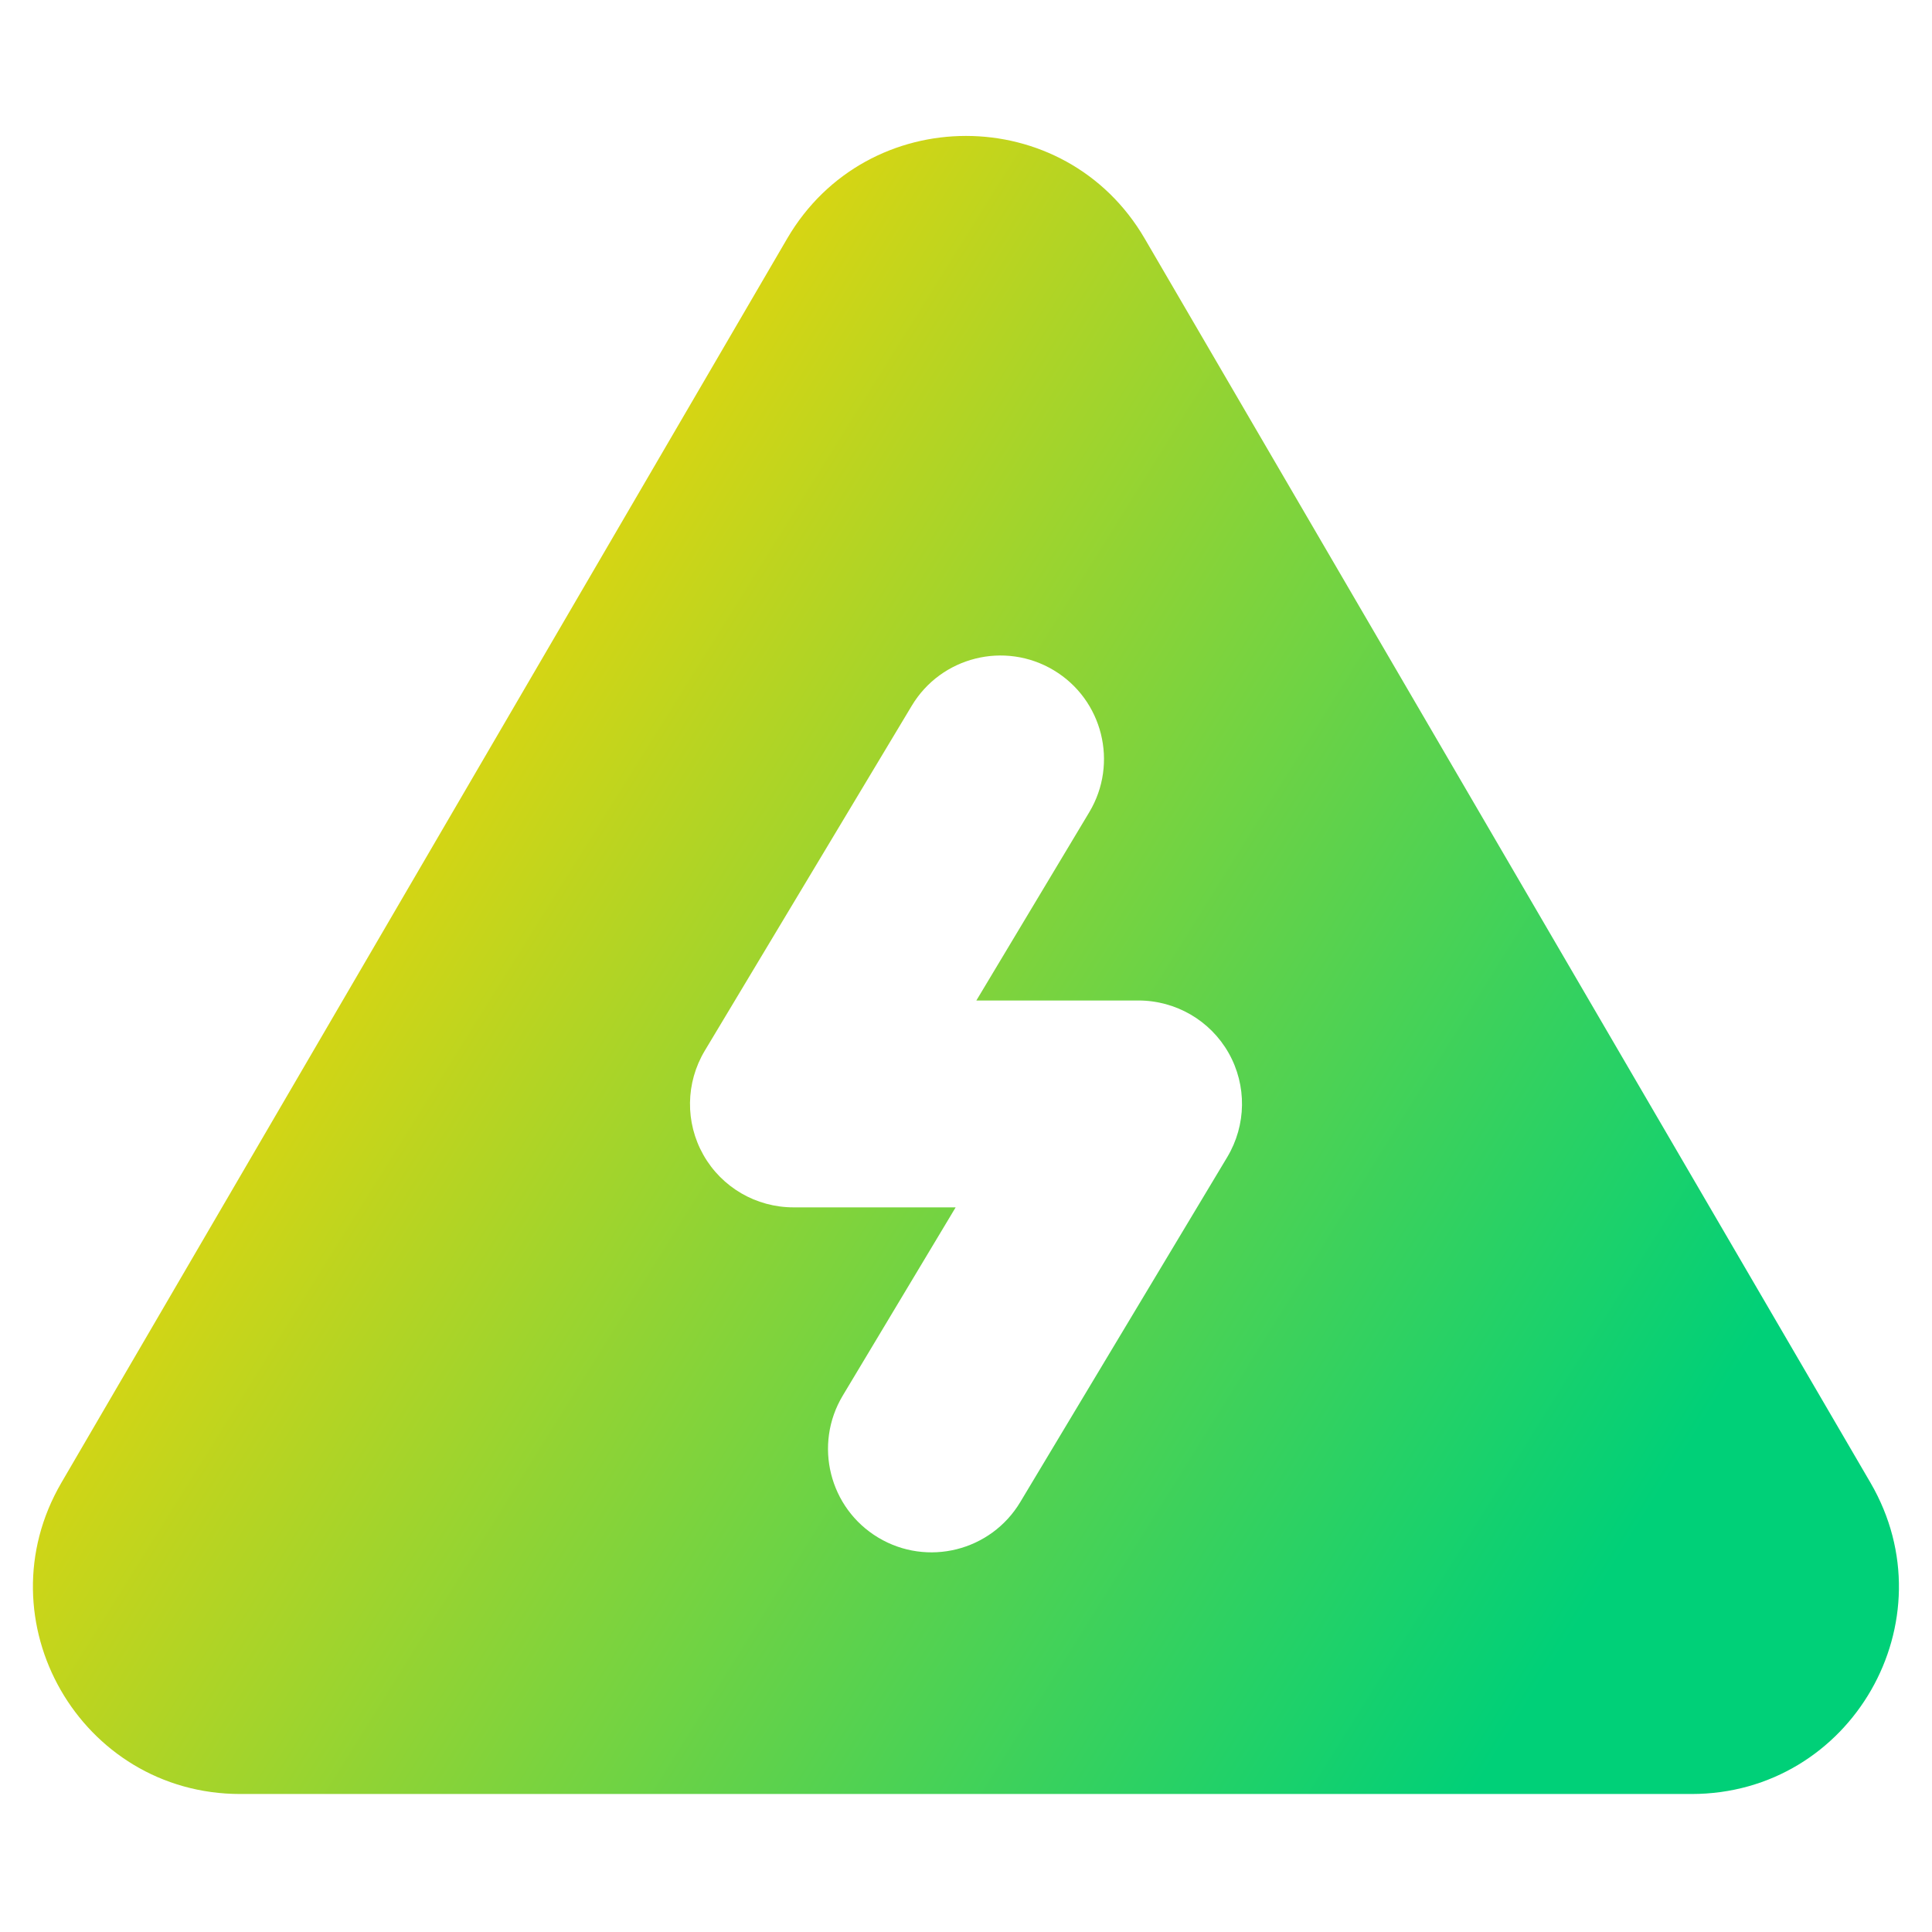 <svg xmlns="http://www.w3.org/2000/svg" fill="none" viewBox="0 0 14 14" id="Dangerous-Zone-Sign--Streamline-Core-Gradient">
  <desc>
    Dangerous Zone Sign Streamline Icon: https://streamlinehq.com
  </desc>
  <g id="Free Gradient/Map Travel/dangerous-zone-sign">
    <path id="Subtract" fill="url(#paint0_linear_14402_9920)" fill-rule="evenodd" d="M5.704 1.729c.579-.992 2.013-.992 2.591 0l5.259 9.015c.583 1-.138 2.256-1.296 2.256H1.741C.583 13-.138 11.744.445 10.744l5.259-9.015Zm2.189 4.157c.213-.355.098-.816-.257-1.029-.355-.213-.816-.098-1.029.257l-1.5 2.5c-.139.232-.143.52-.01.755.133.235.382.38.653.38h1.175l-.818 1.364c-.213.355-.098.816.257 1.029.355.213.816.098 1.029-.257l1.5-2.5c.139-.232.143-.52.01-.755C8.77 7.395 8.52 7.25 8.25 7.25H7.075l.818-1.364Z" clip-rule="evenodd"></path>
  </g>
  <defs>
    <linearGradient id="paint0_linear_14402_9920" x1="2.449" x2="12.727" y1="3.295" y2="9.704" gradientUnits="userSpaceOnUse">
      <stop stop-color="#ffd600"></stop>
      <stop offset="1" stop-color="#00d078"></stop>
    </linearGradient>
  </defs>
</svg>